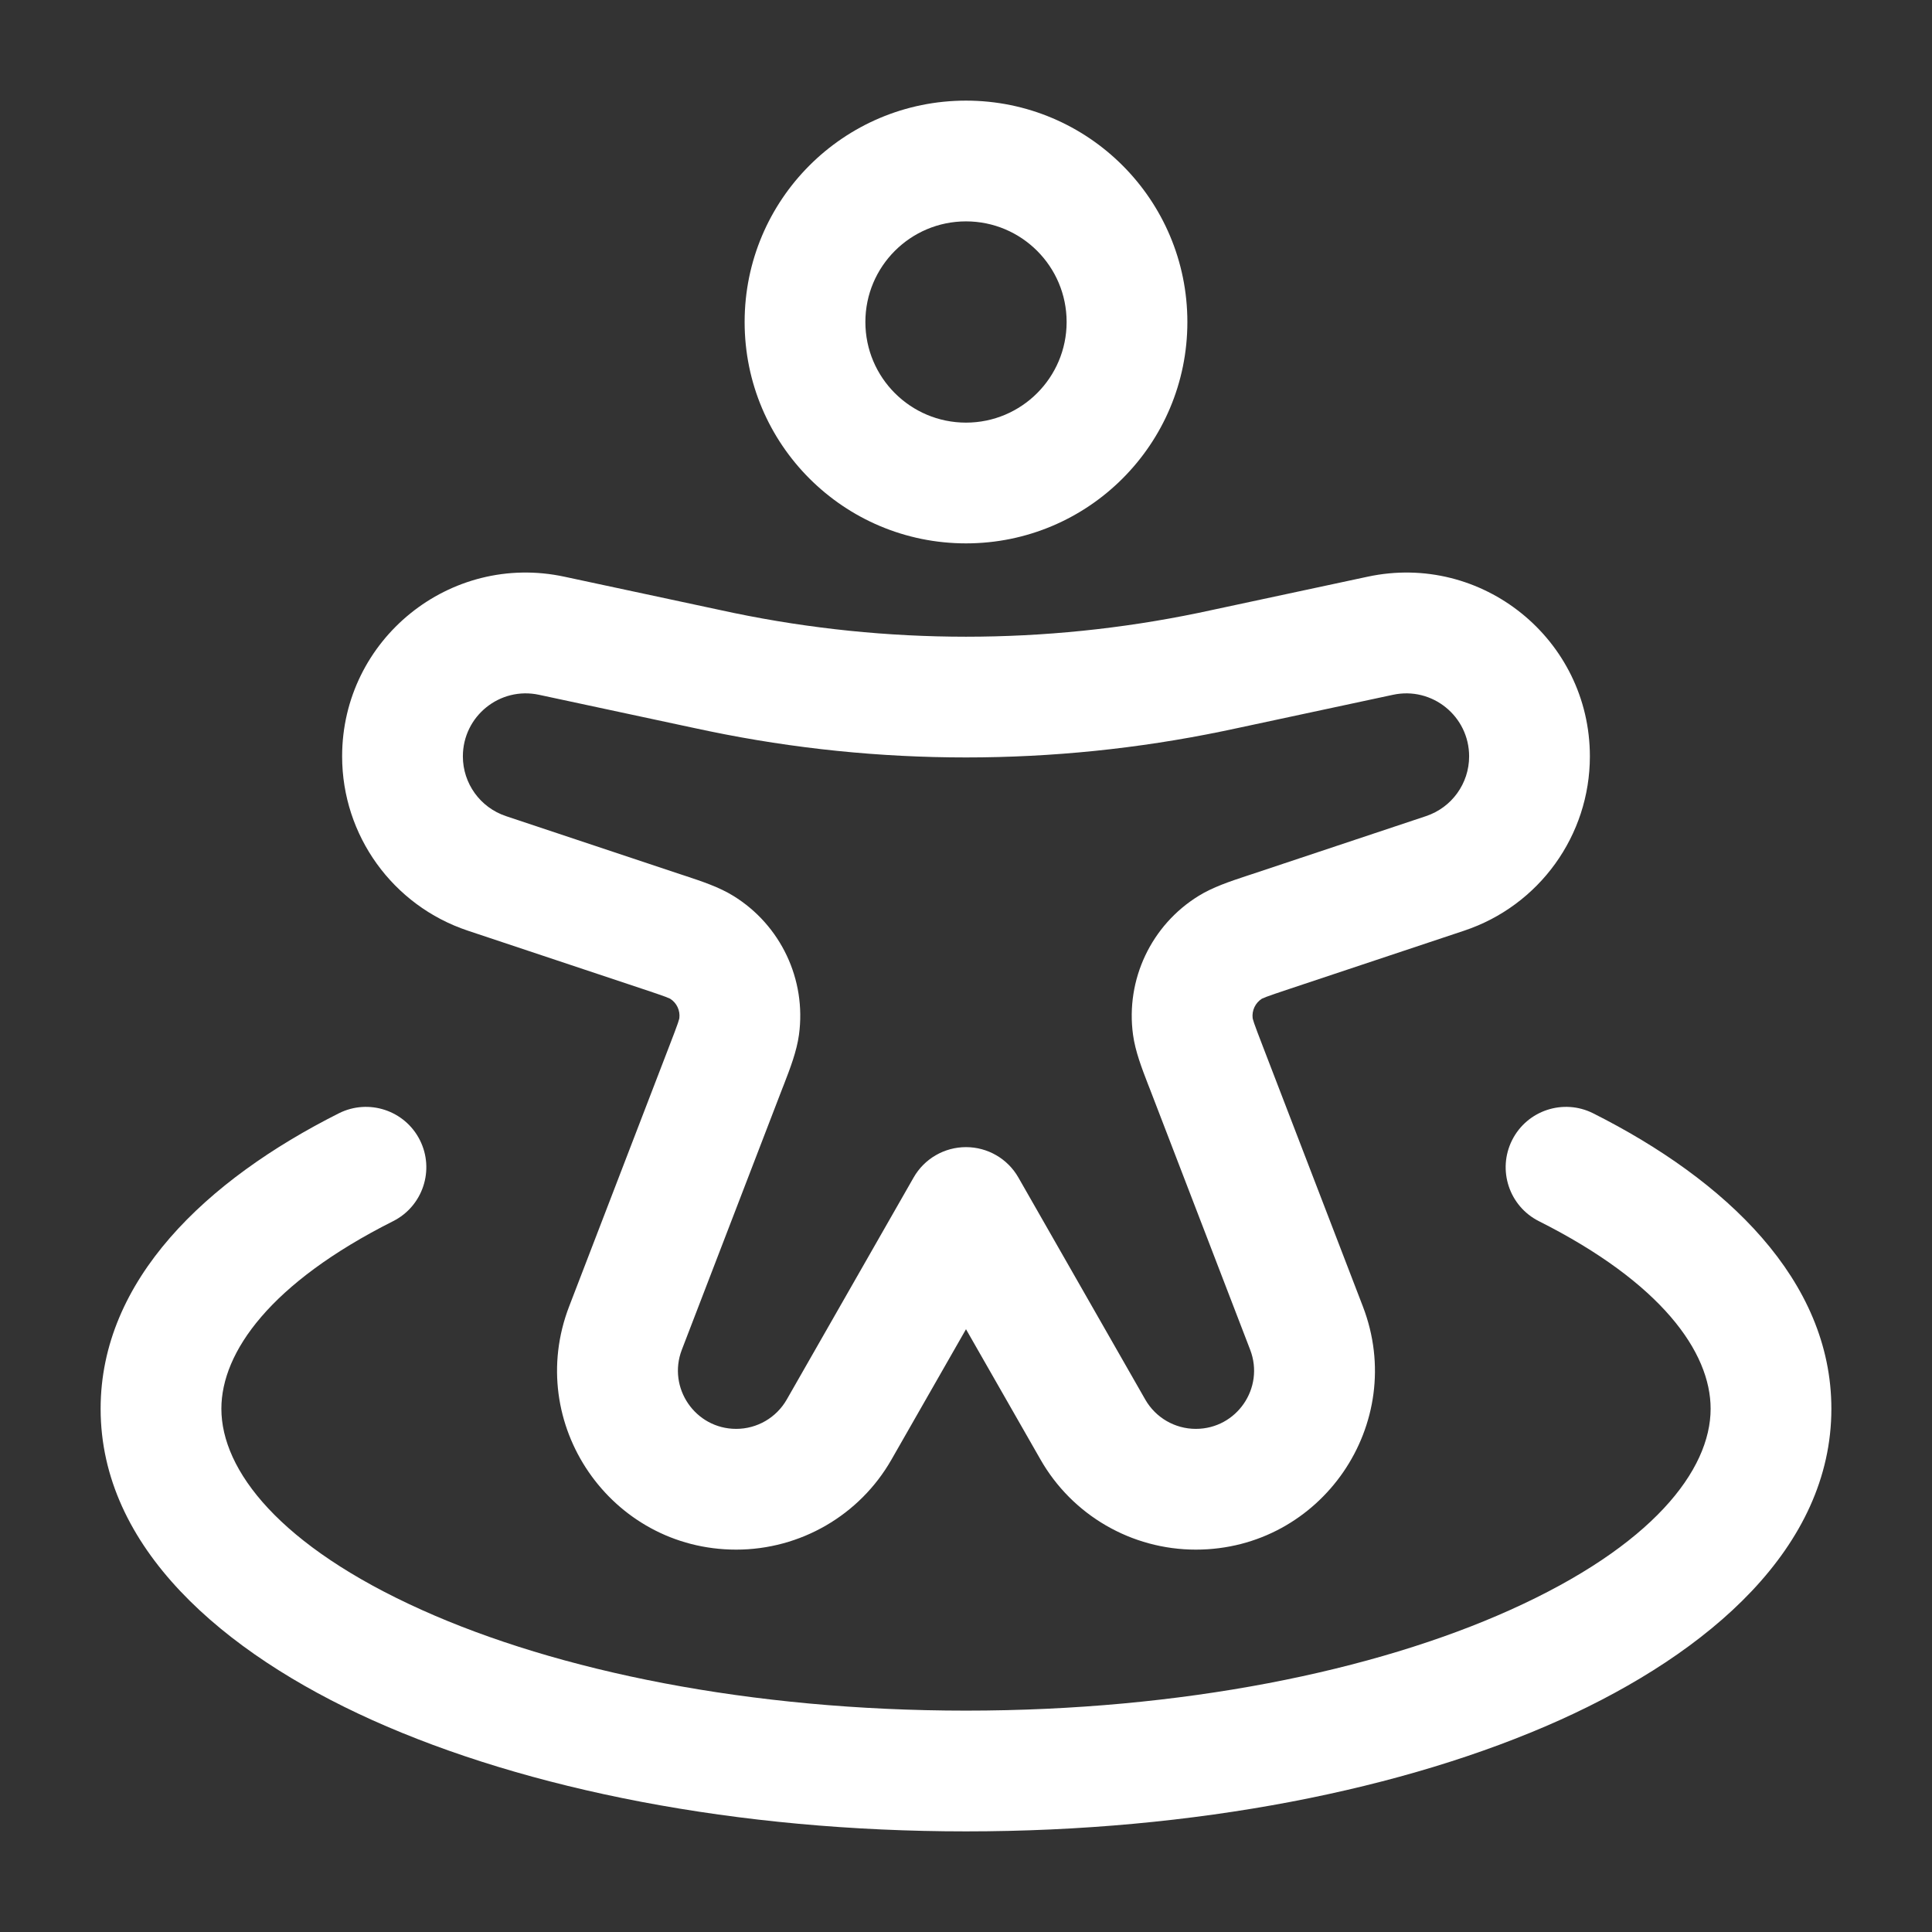 <?xml version="1.0" encoding="utf-8"?>
<svg xmlns="http://www.w3.org/2000/svg" width="400" height="400" viewBox="0 0 24 24" fill="none">
<rect x="0" y="0" width="24" height="24" fill="#333333" stroke="none"/>
<path fill-rule="evenodd" clip-rule="evenodd" d="M12 2.75C11.31 2.75 10.75 3.31 10.75 4C10.75 4.69 11.31 5.25 12 5.25C12.69 5.25 13.25 4.69 13.25 4C13.25 3.31 12.69 2.75 12 2.75ZM9.25 4C9.25 2.481 10.481 1.25 12 1.25C13.519 1.25 14.75 2.481 14.75 4C14.75 5.519 13.519 6.75 12 6.75C10.481 6.75 9.25 5.519 9.25 4ZM16.989 7.164C18.41 6.859 19.75 7.942 19.75 9.396C19.75 10.378 19.121 11.25 18.189 11.561L16.014 12.286C15.877 12.332 15.795 12.359 15.734 12.382C15.696 12.397 15.68 12.404 15.676 12.406C15.594 12.458 15.549 12.553 15.561 12.649C15.562 12.653 15.566 12.671 15.579 12.71C15.6 12.771 15.631 12.852 15.683 12.987L16.93 16.229C17.49 17.685 16.415 19.25 14.855 19.25C14.057 19.25 13.32 18.823 12.925 18.13L12 16.512L11.075 18.13C10.68 18.823 9.943 19.25 9.145 19.25C7.585 19.25 6.51 17.685 7.07 16.229L8.317 12.987C8.369 12.852 8.4 12.771 8.421 12.71C8.434 12.671 8.438 12.653 8.439 12.649C8.451 12.553 8.407 12.458 8.324 12.406C8.321 12.404 8.304 12.397 8.266 12.382C8.205 12.359 8.123 12.332 7.986 12.286L5.811 11.561C4.879 11.25 4.25 10.378 4.25 9.396C4.25 7.942 5.59 6.859 7.011 7.164L8.908 7.57C9.015 7.593 9.064 7.604 9.114 7.614C11.018 8.008 12.982 8.008 14.886 7.614C14.936 7.604 14.985 7.593 15.092 7.57L16.989 7.164ZM18.25 9.396C18.25 8.897 17.791 8.526 17.304 8.631L15.403 9.038C15.301 9.06 15.245 9.072 15.19 9.083C13.086 9.518 10.914 9.518 8.81 9.083C8.755 9.072 8.699 9.06 8.597 9.038L6.696 8.631C6.209 8.526 5.75 8.897 5.75 9.396C5.75 9.732 5.965 10.031 6.285 10.138L8.46 10.863C8.478 10.869 8.497 10.875 8.515 10.881C8.72 10.949 8.934 11.02 9.11 11.129C9.699 11.492 10.019 12.169 9.925 12.855C9.897 13.06 9.816 13.27 9.738 13.472C9.731 13.49 9.724 13.508 9.717 13.525L8.47 16.767C8.288 17.241 8.638 17.75 9.145 17.75C9.405 17.75 9.644 17.611 9.773 17.386L11.349 14.628C11.482 14.394 11.731 14.25 12 14.25C12.269 14.25 12.518 14.394 12.651 14.628L14.227 17.386C14.356 17.611 14.595 17.75 14.855 17.75C15.363 17.75 15.712 17.241 15.53 16.767L14.283 13.525C14.276 13.508 14.269 13.49 14.262 13.472C14.184 13.27 14.103 13.06 14.075 12.855C13.981 12.169 14.301 11.492 14.89 11.129C15.066 11.02 15.28 10.949 15.485 10.881C15.503 10.875 15.522 10.869 15.54 10.863L17.715 10.138C18.035 10.031 18.25 9.732 18.25 9.396ZM5.216 14.163C5.402 14.533 5.253 14.984 4.883 15.17C3.362 15.935 2.75 16.795 2.75 17.5C2.75 18.264 3.474 19.205 5.237 19.998C6.929 20.76 9.32 21.25 12 21.25C14.681 21.25 17.071 20.76 18.763 19.998C20.526 19.205 21.25 18.264 21.25 17.5C21.25 16.795 20.638 15.935 19.117 15.17C18.747 14.984 18.598 14.533 18.784 14.163C18.97 13.793 19.421 13.644 19.791 13.83C21.437 14.658 22.75 15.9 22.75 17.5C22.75 19.222 21.235 20.53 19.379 21.366C17.452 22.233 14.842 22.75 12 22.75C9.158 22.75 6.548 22.233 4.621 21.366C2.765 20.53 1.25 19.222 1.25 17.5C1.25 15.9 2.563 14.658 4.209 13.83C4.579 13.644 5.03 13.793 5.216 14.163Z" fill="#FFFFFF"/>
</svg>
